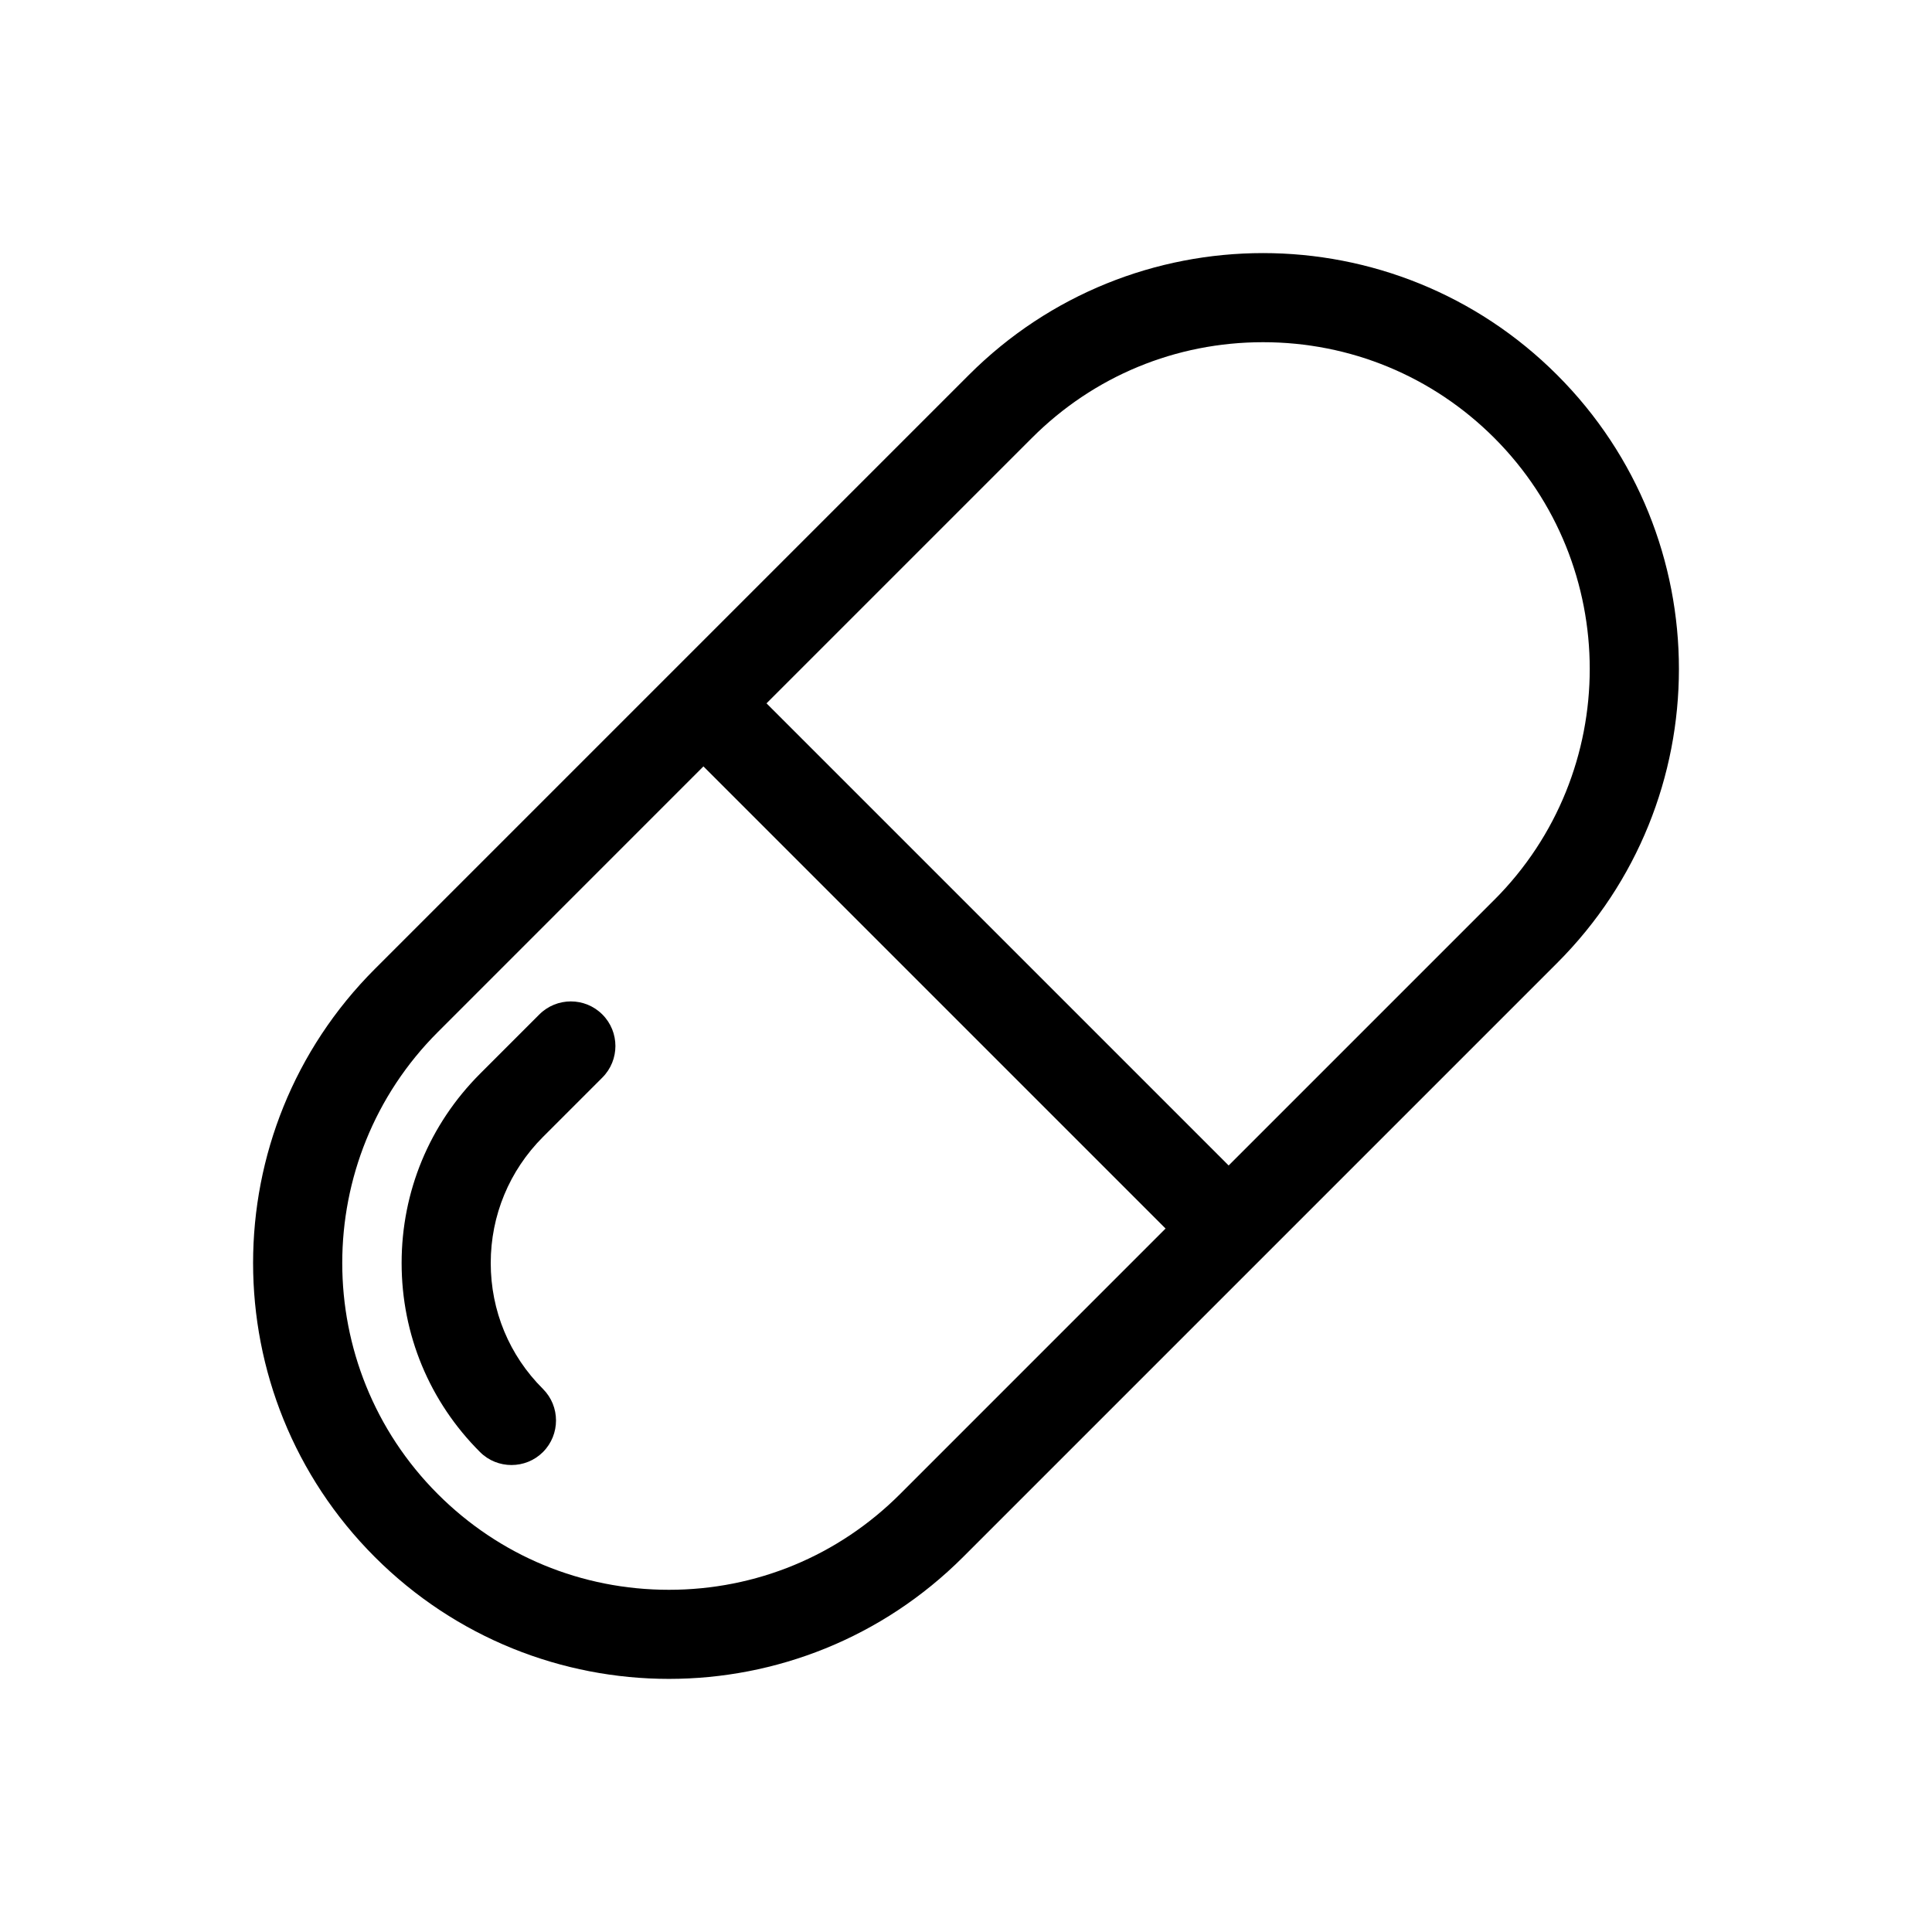 <?xml version="1.0" encoding="UTF-8"?>
<!-- Uploaded to: SVG Repo, www.svgrepo.com, Generator: SVG Repo Mixer Tools -->
<svg fill="#000000" width="800px" height="800px" version="1.1" viewBox="144 144 512 512" xmlns="http://www.w3.org/2000/svg">
 <g>
  <path d="m556.65 243.36c-21.523-21.52-49.734-32.289-77.934-32.289s-56.41 10.754-77.934 32.273l-157.44 157.44c-43.027 43.027-43.027 112.82 0 155.85 21.523 21.52 49.738 32.289 77.934 32.289 28.199 0 56.41-10.77 77.934-32.273l157.44-157.44c43.043-43.027 43.043-112.82 0-155.85zm-174.13 296.59c-16.359 16.355-38.117 25.363-61.246 25.363s-44.887-9.004-61.246-25.363c-33.77-33.77-33.77-88.703 0-122.44l70.391-70.406 122.47 122.47zm157.46-157.46-70.375 70.375-122.47-122.47 70.344-70.344c16.34-16.359 38.113-25.363 61.242-25.363s44.902 9.004 61.262 25.348c33.754 33.77 33.754 88.699 0 122.46z"/>
  <path d="m286.93 412.84-15.742 15.742c-13.387 13.418-20.754 31.207-20.754 50.133 0 18.941 7.383 36.73 20.781 50.098 2.285 2.297 5.324 3.434 8.328 3.434 3.023 0 6.047-1.133 8.359-3.449 4.598-4.613 4.598-12.121-0.016-16.719-8.926-8.883-13.836-20.738-13.836-33.363 0-12.609 4.93-24.48 13.84-33.41l15.742-15.742c4.613-4.613 4.613-12.105 0-16.719-4.613-4.613-12.09-4.613-16.703-0.004z"/>
 </g>
</svg>